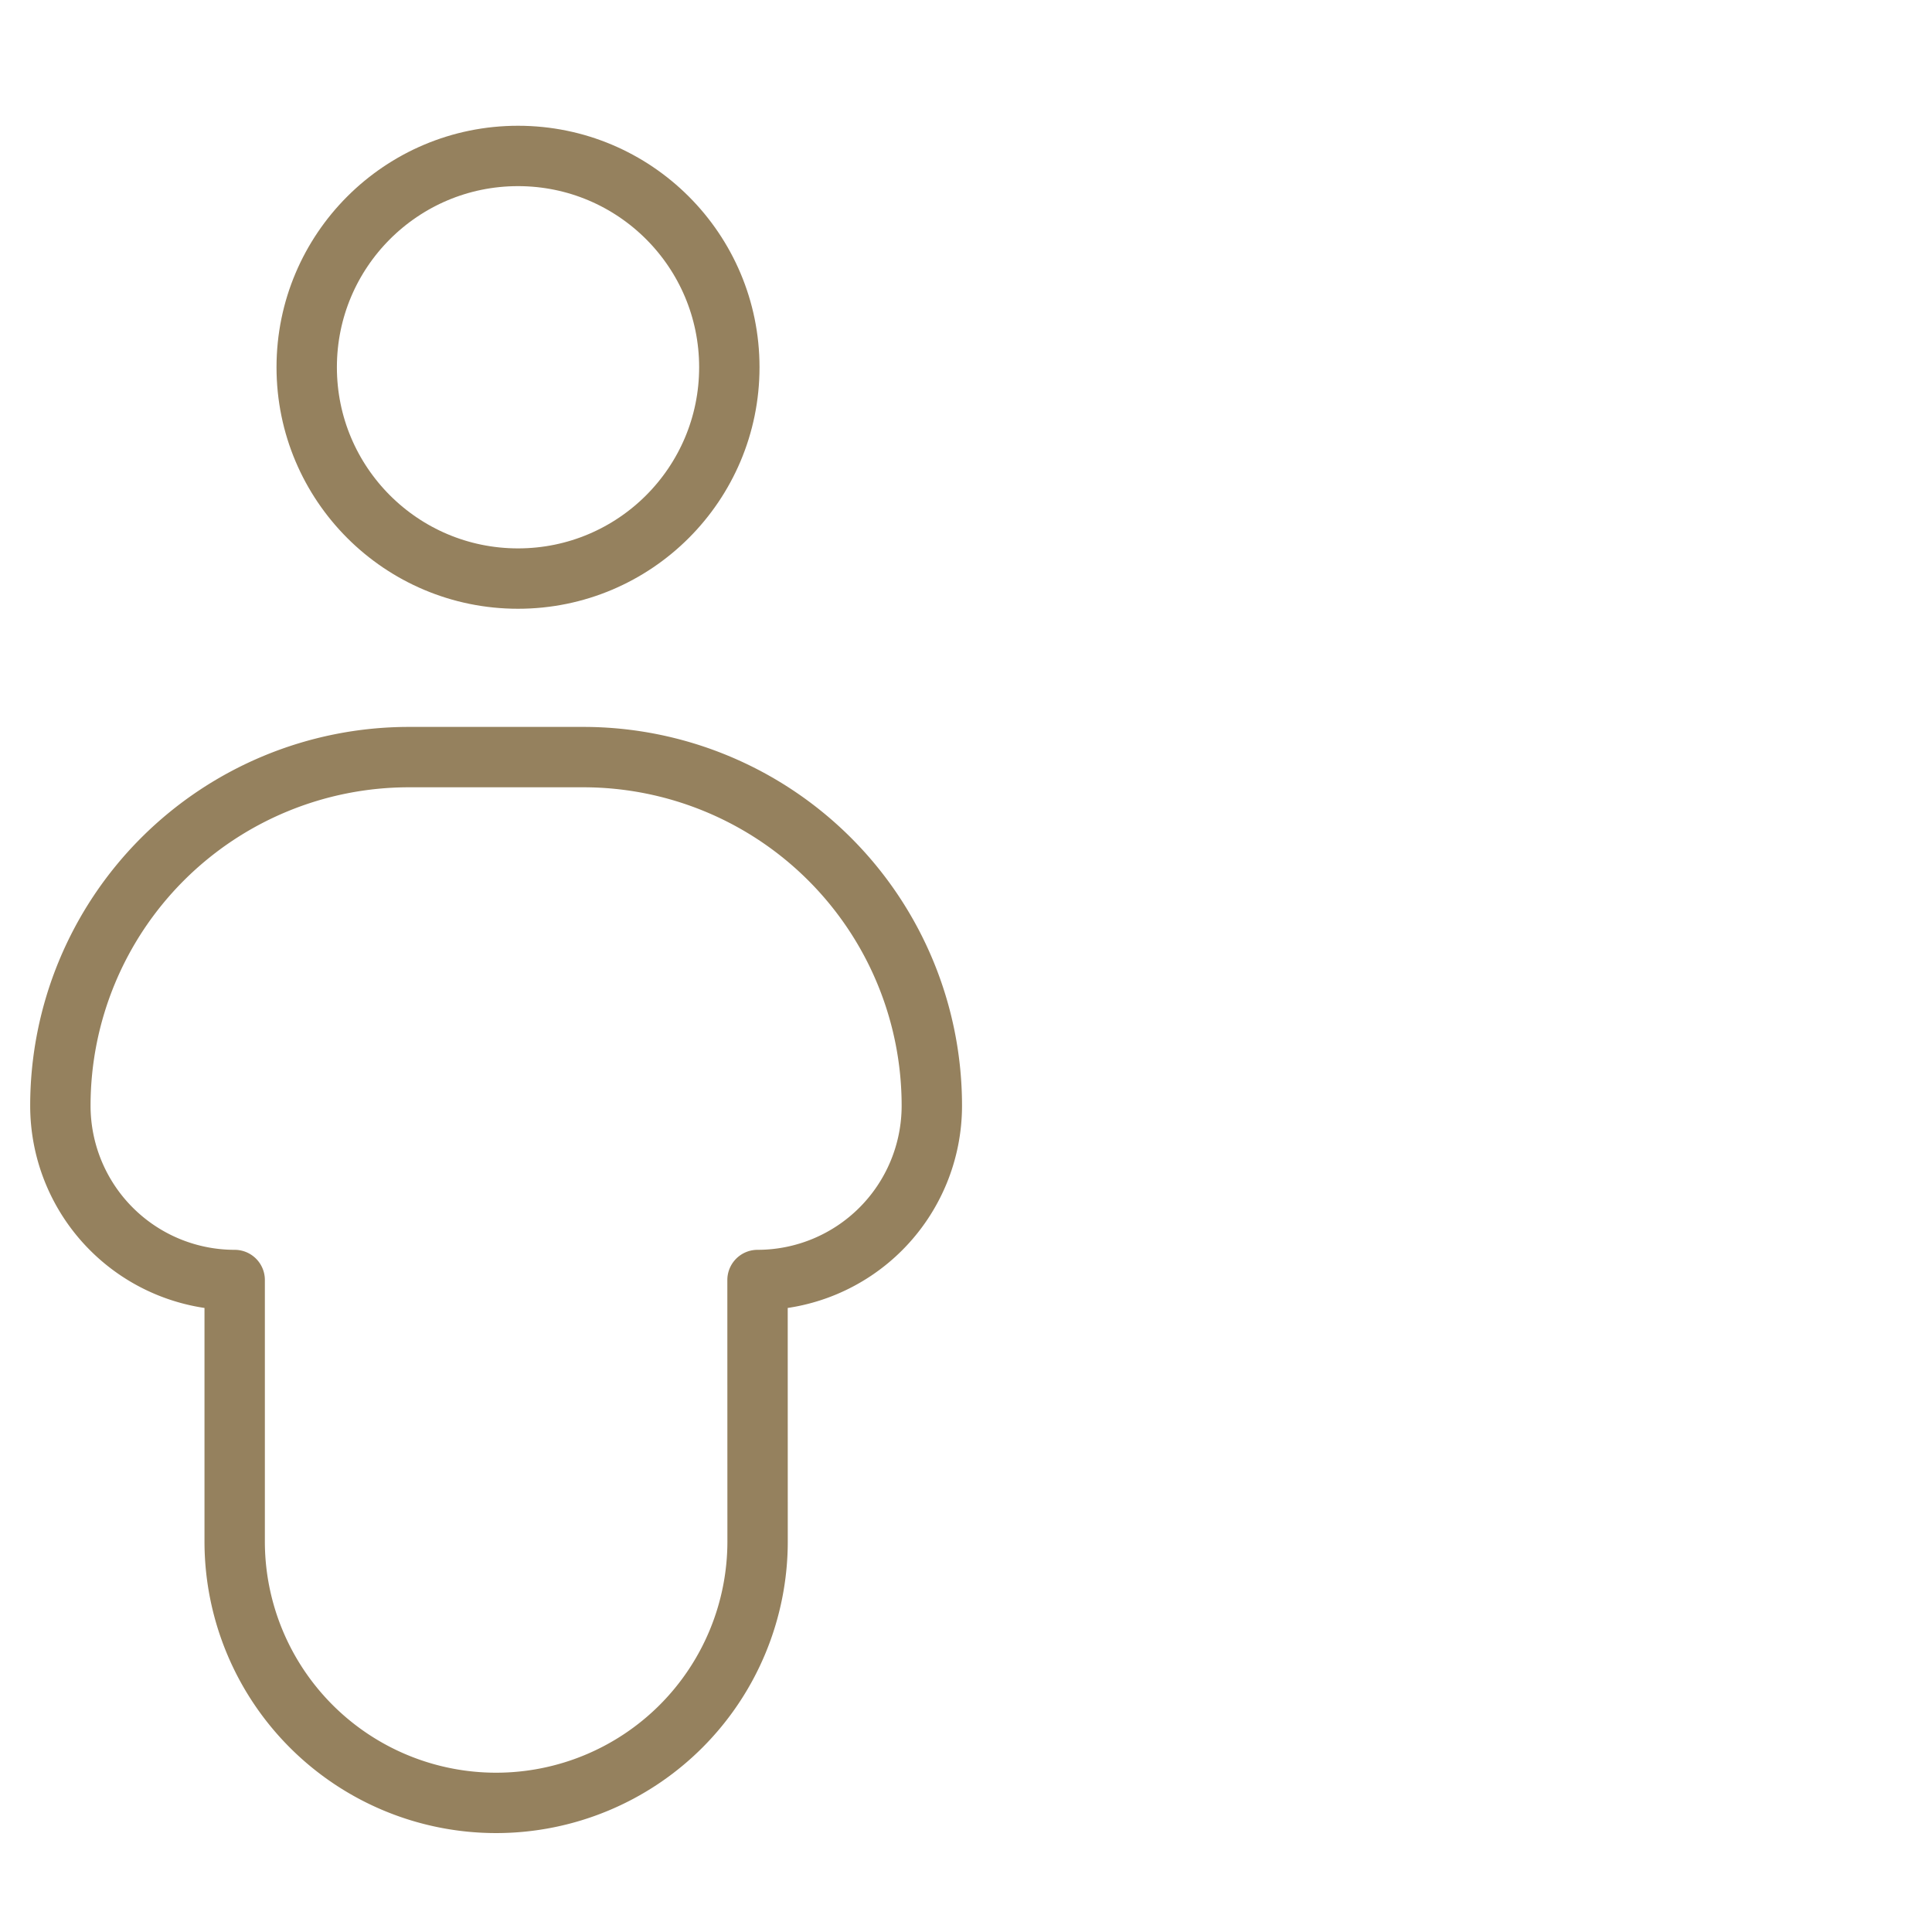 <?xml version="1.0" encoding="UTF-8" standalone="no"?>
<svg
   width="32"
   height="32"
   viewBox="0 0 32 32"
   version="1.1"
   id="svg7"
   sodipodi:docname="walk.svg"
   xmlns:inkscape="http://www.inkscape.org/namespaces/inkscape"
   xmlns:sodipodi="http://sodipodi.sourceforge.net/DTD/sodipodi-0.dtd"
   xmlns="http://www.w3.org/2000/svg"
   xmlns:svg="http://www.w3.org/2000/svg">
  <defs
     id="defs11" />
  <sodipodi:namedview
     id="namedview9"
     pagecolor="#ffffff"
     bordercolor="#000000"
     borderopacity="0.25"
     inkscape:showpageshadow="2"
     inkscape:pageopacity="0.0"
     inkscape:pagecheckerboard="0"
     inkscape:deskcolor="#d1d1d1" />
  <g
     id="walk"
     transform="translate(-1226 -2638)">
    <g
       id="Group_39581"
       data-name="Group 39581"
       transform="translate(-7.92 -72.417)">
      <path
         id="Path_44243"
         data-name="Path 44243"
         d="M12.547,23.661h0a2.887,2.887,0,0,0,2.887-2.887A5.774,5.774,0,0,0,9.661,15H6.774A5.774,5.774,0,0,0,1,20.774a2.887,2.887,0,0,0,2.887,2.887v4.33a4.33,4.33,0,0,0,8.661,0Z"
         transform="translate(1233.92 2707.957)"
         fill="none"
         stroke="#95815e"
         stroke-linecap="round"
         stroke-linejoin="round"
         stroke-width="1" />
      <circle
         id="Ellipse_46"
         data-name="Ellipse 46"
         cx="3.5"
         cy="3.5"
         r="3.5"
         transform="translate(1239 2713)"
         fill="none"
         stroke="#95815e"
         stroke-linecap="round"
         stroke-linejoin="round"
         stroke-width="1" />
    </g>
    <rect
       id="Rectangle_1869"
       data-name="Rectangle 1869"
       width="32"
       height="32"
       transform="translate(1226 2638)"
       fill="none" />
  </g>
</svg>
